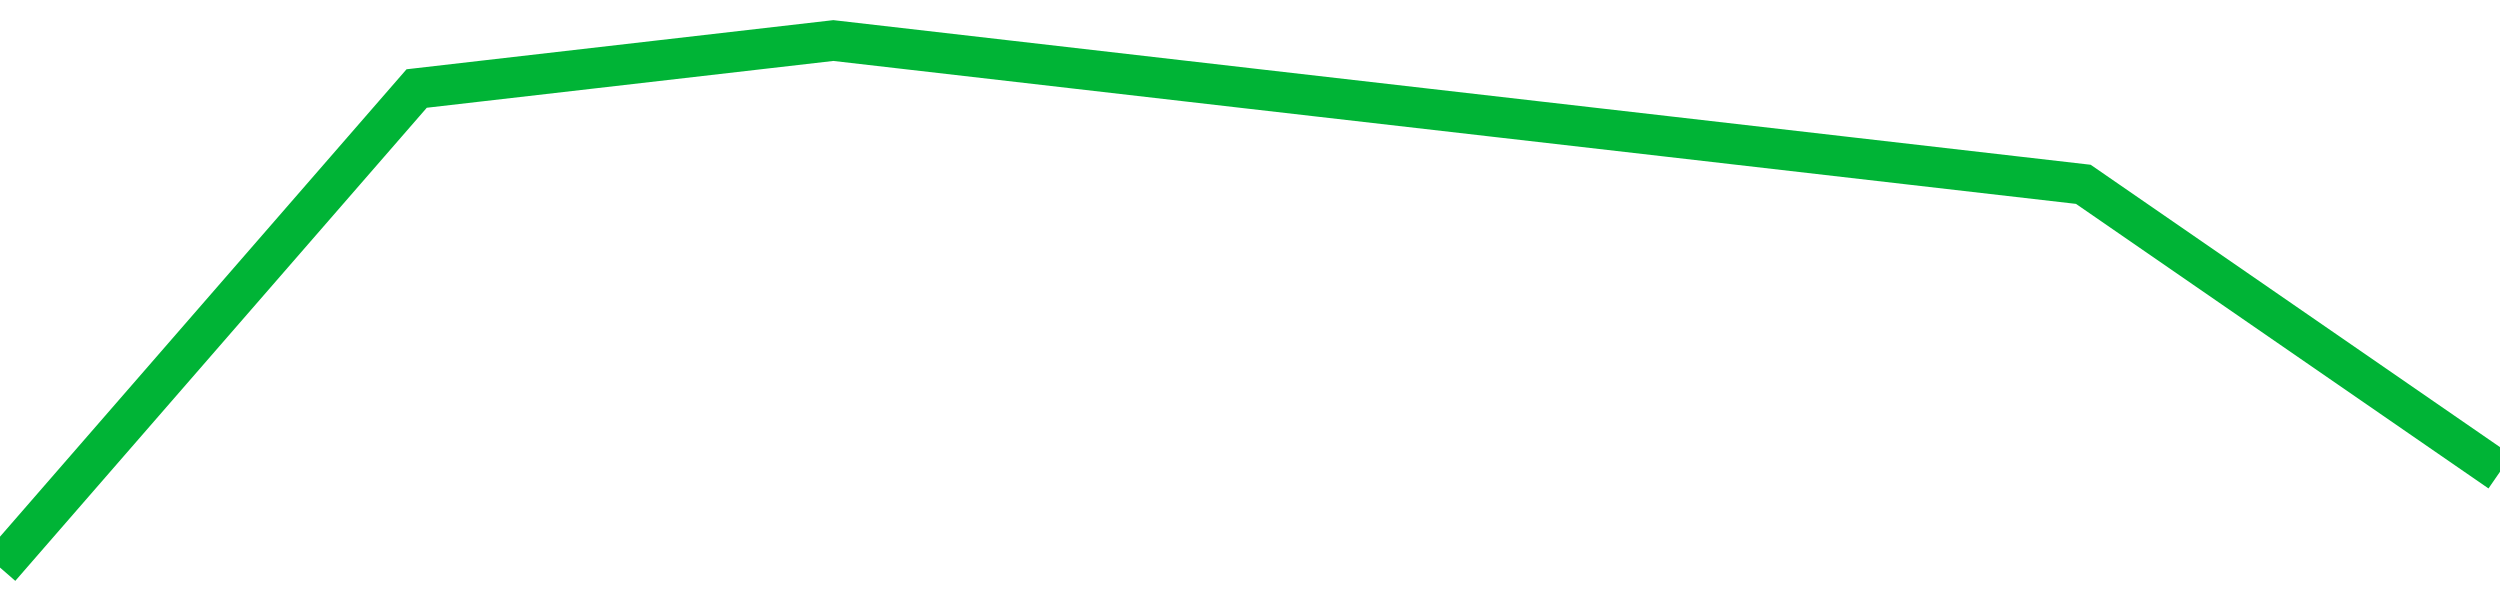 <!-- Generated with https://github.com/jxxe/sparkline/ --><svg viewBox="0 0 185 45" class="sparkline" xmlns="http://www.w3.org/2000/svg"><path class="sparkline--fill" d="M 0 42 L 0 42 L 30.833 6.55 L 61.667 3 L 92.5 6.55 L 123.333 10.09 L 154.167 13.64 L 185 34.91 V 45 L 0 45 Z" stroke="none" fill="none" ></path><path class="sparkline--line" d="M 0 42 L 0 42 L 30.833 6.55 L 61.667 3 L 92.5 6.55 L 123.333 10.09 L 154.167 13.64 L 185 34.91" fill="none" stroke-width="3" stroke="#00B436" ></path></svg>